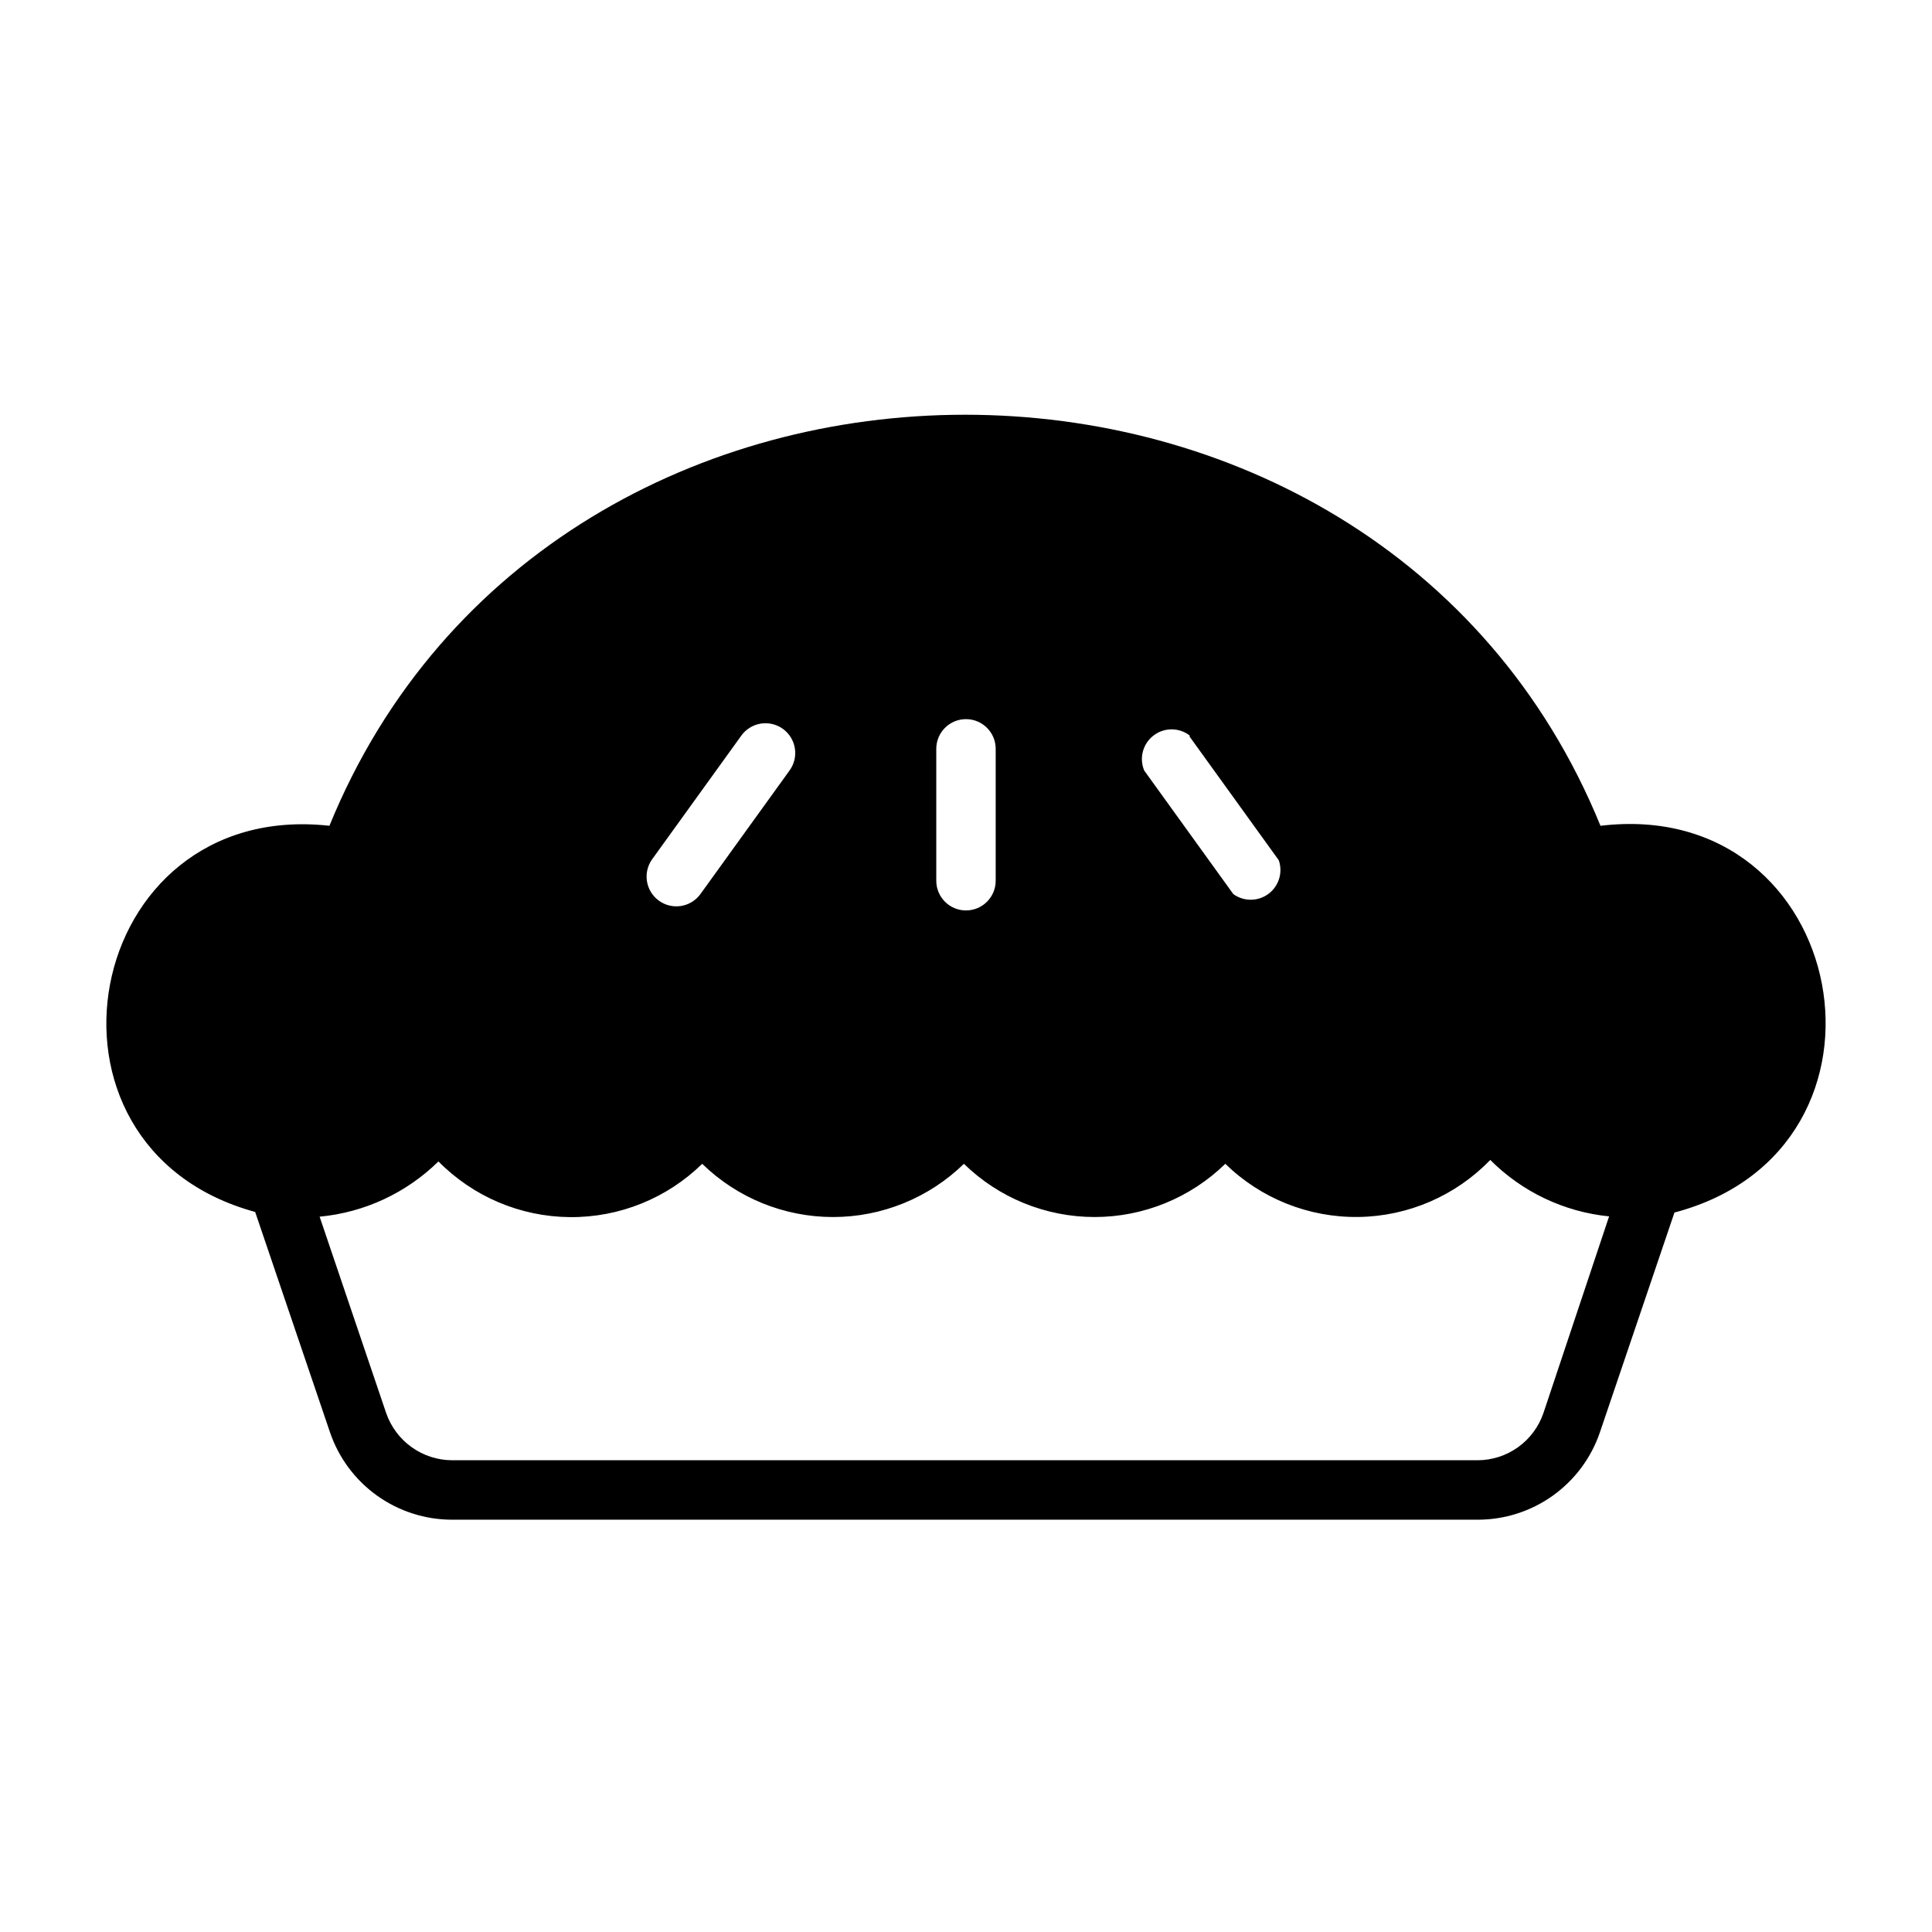<?xml version="1.0" encoding="UTF-8"?>
<!-- Uploaded to: SVG Repo, www.svgrepo.com, Generator: SVG Repo Mixer Tools -->
<svg fill="#000000" width="800px" height="800px" version="1.1" viewBox="144 144 512 512" xmlns="http://www.w3.org/2000/svg">
 <path d="m568.14 362.84c-59.199-145.24-277.57-145.24-336.84 0-65.574-7.242-82.891 85.098-19.68 102.34l19.836 58.41c2.305 6.754 6.66 12.613 12.461 16.766 5.805 4.152 12.762 6.383 19.895 6.379h271.82c7.137 0.004 14.09-2.227 19.895-6.379 5.801-4.152 10.16-10.012 12.461-16.766l19.758-58.254c64.156-16.926 46.602-110.45-19.602-102.49zm-108.87-23.617 23.617 32.746c1.133 3.246 0.027 6.856-2.727 8.91-2.758 2.055-6.531 2.078-9.316 0.066l-23.617-32.746v-0.004c-1.375-3.289-0.367-7.09 2.457-9.266 2.82-2.18 6.754-2.188 9.586-0.023zm-67.148 3.227c0-4.348 3.527-7.871 7.875-7.871s7.871 3.523 7.871 7.871v34.953c0 4.348-3.523 7.871-7.871 7.871s-7.875-3.523-7.875-7.871zm-75.254 29.207 23.617-32.746-0.004-0.004c1.234-1.691 3.086-2.82 5.152-3.148 2.066-0.324 4.18 0.188 5.871 1.418 3.519 2.566 4.297 7.5 1.73 11.02l-23.617 32.746v0.004c-2.562 3.519-7.496 4.297-11.02 1.73-3.519-2.566-4.297-7.5-1.73-11.02zm236.16 146.81c-1.246 3.644-3.602 6.812-6.734 9.059-3.133 2.242-6.887 3.453-10.742 3.457h-271.74c-3.852-0.016-7.602-1.23-10.73-3.473-3.133-2.242-5.488-5.402-6.746-9.043l-17.633-52.035c11.867-1.109 22.988-6.281 31.488-14.641 9.199 9.332 21.719 14.641 34.82 14.758 13.105 0.117 25.719-4.961 35.082-14.129 9.277 9.047 21.723 14.105 34.676 14.105 12.957 0 25.402-5.059 34.68-14.105 9.262 9.039 21.691 14.102 34.637 14.102 12.941 0 25.371-5.062 34.637-14.102 9.43 9.211 22.141 14.281 35.32 14.09 13.18-0.191 25.738-5.629 34.898-15.113 8.449 8.48 19.574 13.766 31.488 14.957z"/>
</svg>